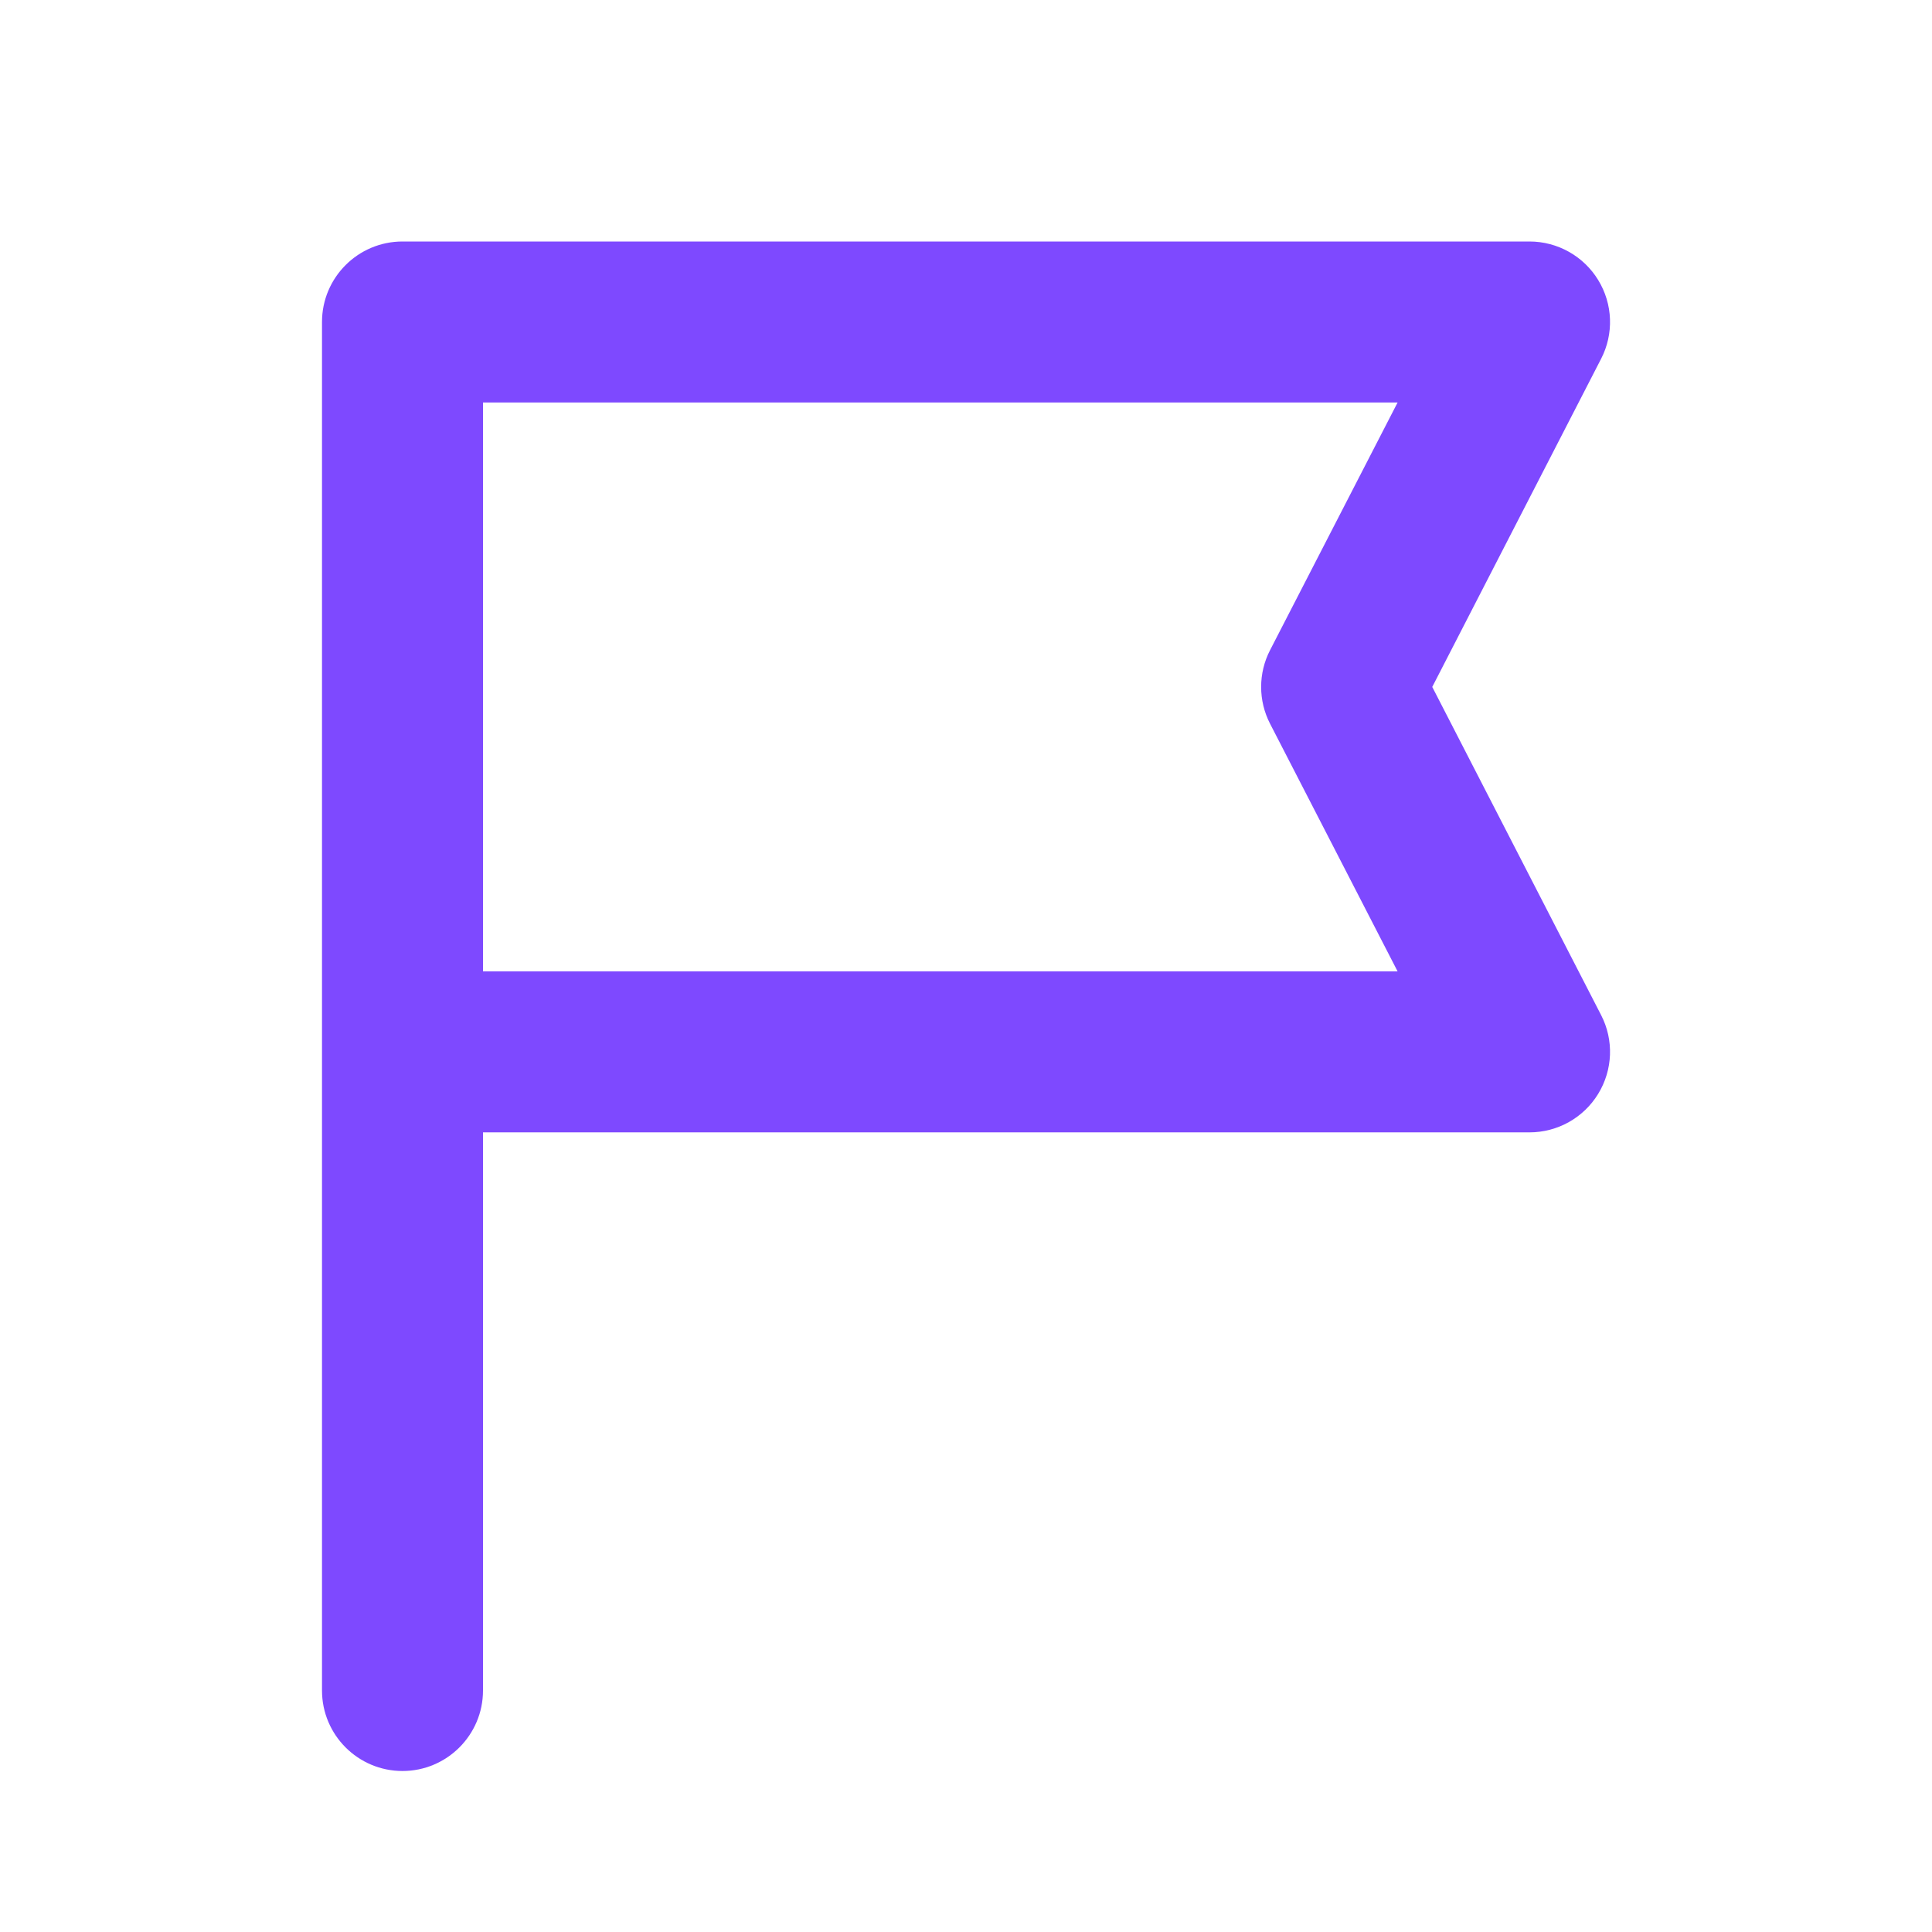 <svg width="18" height="18" viewBox="0 0 18 18" fill="none" xmlns="http://www.w3.org/2000/svg">
<path fill-rule="evenodd" clip-rule="evenodd" d="M3 3C3 2.586 3.336 2.25 3.75 2.25H14.25C14.511 2.25 14.754 2.386 14.89 2.609C15.027 2.833 15.037 3.111 14.917 3.343L13.344 6.4L14.917 9.457C15.037 9.689 15.027 9.967 14.89 10.191C14.754 10.414 14.511 10.55 14.25 10.55H4.5V15.75C4.5 16.164 4.164 16.5 3.75 16.5C3.336 16.5 3 16.164 3 15.75V3ZM4.5 9.05H13.021L11.833 6.743C11.722 6.528 11.722 6.272 11.833 6.057L13.021 3.75H4.5V9.05Z" fill="#7E49FF"/>
</svg>
